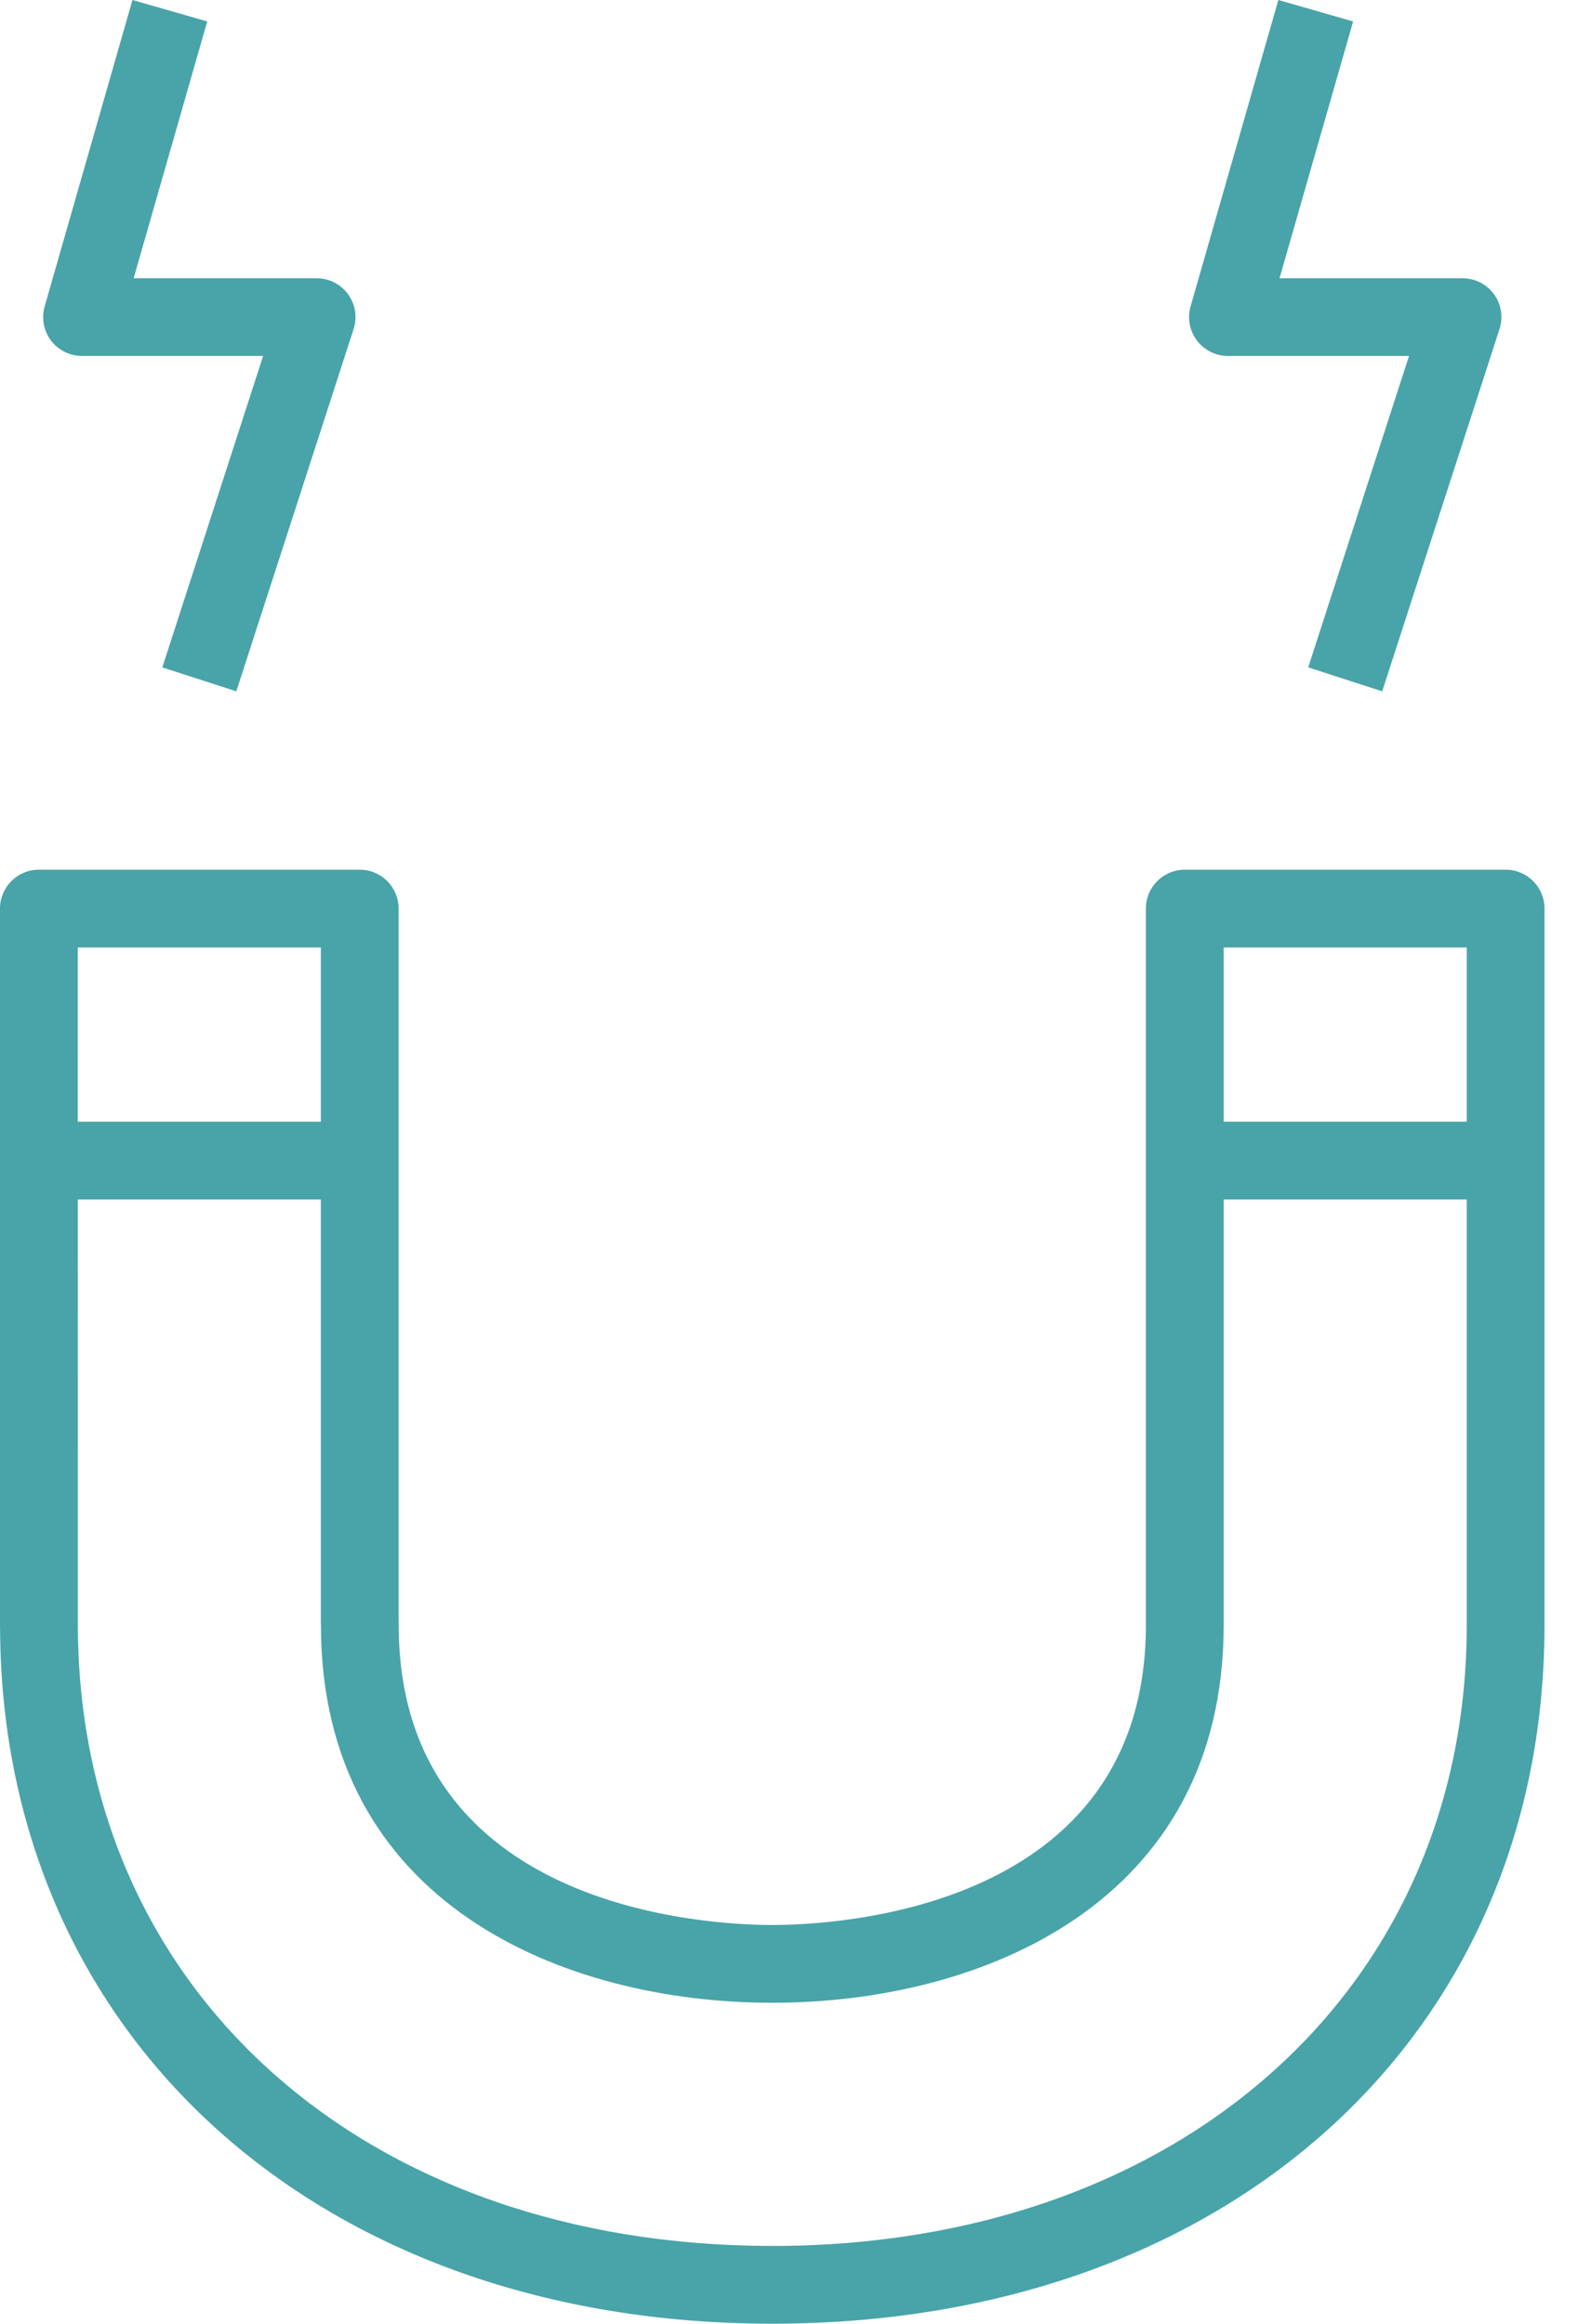 <svg width="36" height="53" viewBox="0 0 36 53" fill="none" xmlns="http://www.w3.org/2000/svg">
<g clip-path="url(#clip0_881_9644)">
<path d="M17.619 53C7.323 53 0.079 46.508 0.002 37.211C0.001 37.18 0 37.122 0 37.064V20.724C0 20.233 0.397 19.836 0.887 19.836H8.207C8.697 19.836 9.094 20.233 9.094 20.724V36.941C9.094 36.963 9.096 37.014 9.096 37.064C9.096 43.577 16.196 43.906 17.619 43.906C19.042 43.906 26.142 43.577 26.142 37.064V20.724C26.142 20.233 26.539 19.836 27.03 19.836H34.349C34.839 19.836 35.236 20.233 35.236 20.724V37.064C35.236 46.447 27.992 53 17.619 53ZM1.774 21.611L1.777 37.171C1.844 45.456 8.359 51.226 17.619 51.226C26.88 51.226 33.462 45.402 33.462 37.064V21.611H27.917V37.064C27.917 43.423 22.369 45.68 17.619 45.68C12.869 45.68 7.322 43.423 7.322 37.064L7.32 36.969V21.611H1.774Z" fill="#48A4A8"/>
<path d="M8.207 25.584H0.887V27.359H8.207V25.584Z" fill="#48A4A8"/>
<path d="M34.349 25.584H27.029V27.359H34.349V25.584Z" fill="#48A4A8"/>
<path d="M5.391 15.768L3.703 15.222L6.003 8.119H1.872C1.594 8.119 1.331 7.988 1.163 7.767C0.996 7.544 0.943 7.255 1.019 6.988L3.022 0L4.728 0.489L3.049 6.346H7.223C7.507 6.346 7.773 6.482 7.941 6.711C8.107 6.94 8.155 7.237 8.067 7.506L5.391 15.768Z" fill="#48A4A8"/>
<path d="M31.533 15.768L29.845 15.222L32.145 8.119H28.014C27.736 8.119 27.473 7.988 27.306 7.767C27.138 7.544 27.085 7.255 27.162 6.988L29.164 0L30.87 0.489L29.191 6.346H33.365C33.649 6.346 33.916 6.482 34.083 6.711C34.251 6.94 34.297 7.237 34.209 7.506L31.533 15.768Z" fill="#48A4A8"/>
</g>
<defs>
<clipPath id="clip0_881_9644">
<rect width="35.236" height="53" fill="white"/>
</clipPath>
</defs>
</svg>
